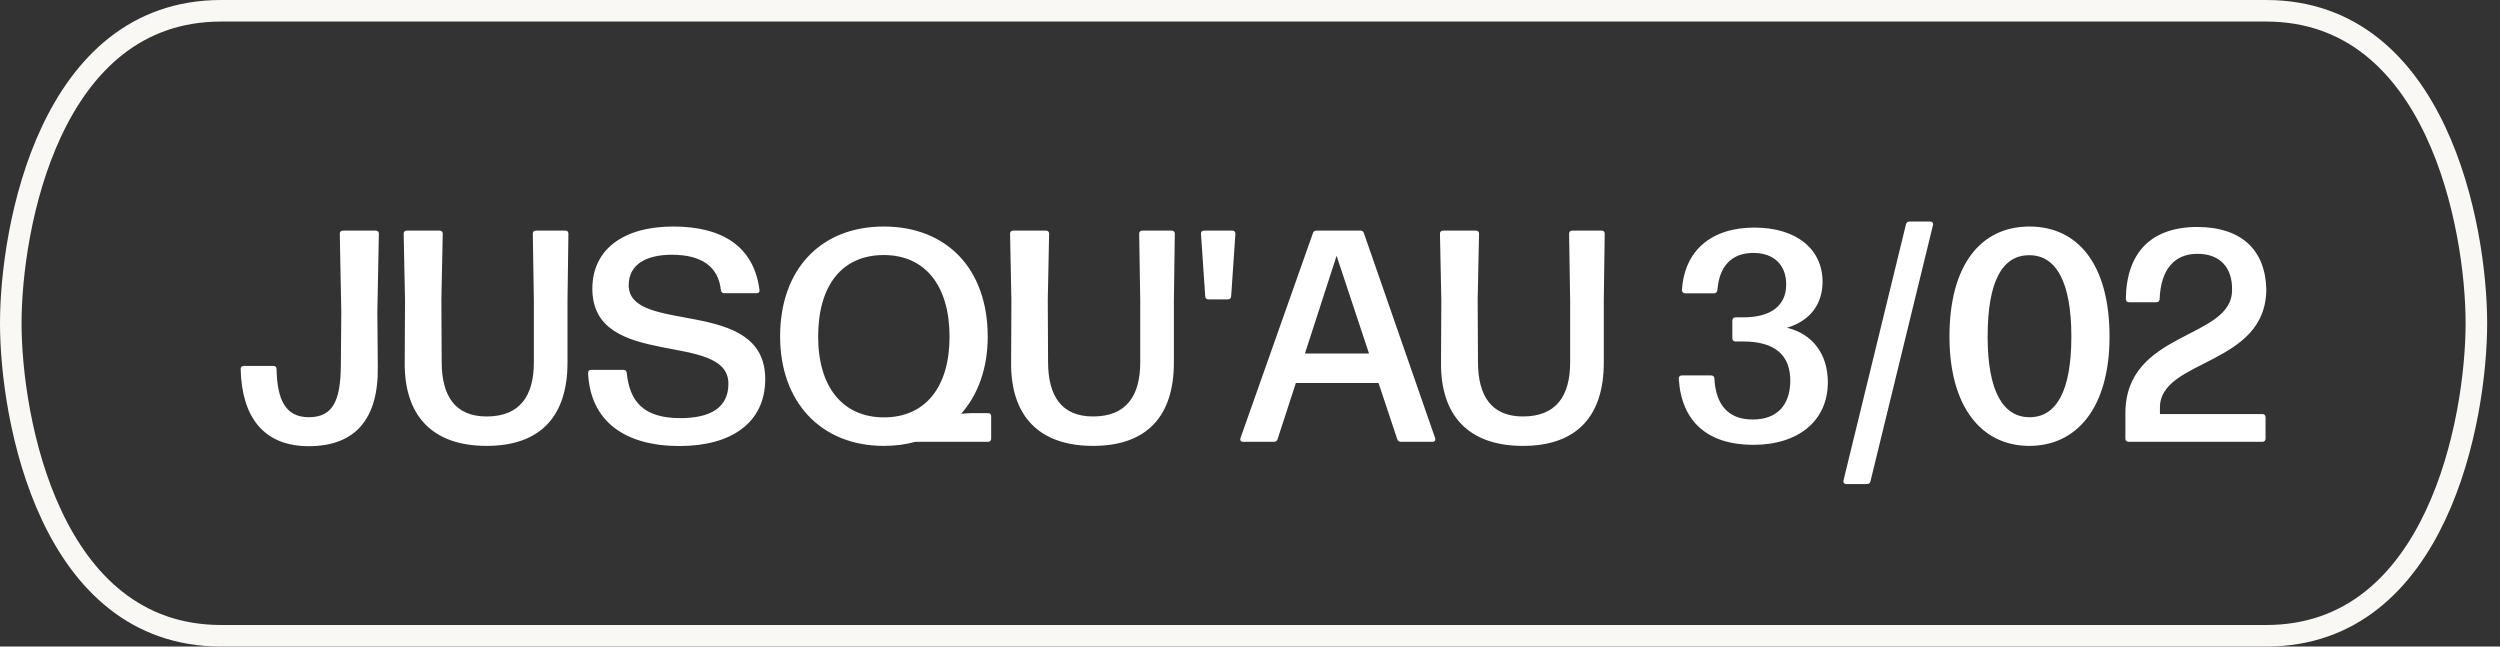 <svg width="116" height="30" viewBox="0 0 116 30" fill="none" xmlns="http://www.w3.org/2000/svg">
<rect x="0" y="0" width="116" height="30" fill="#333333" stroke="none"/>
<path d="M14.324 20.703C12.224 20.703 11.216 19.338 11.167 17.126C11.167 17.028 11.223 16.979 11.321 16.979H12.686C12.777 16.979 12.833 17.028 12.833 17.133C12.861 18.54 13.239 19.359 14.331 19.359C15.472 19.359 15.794 18.547 15.815 17.007L15.836 14.48L15.766 10.847C15.766 10.749 15.822 10.7 15.913 10.7H17.432C17.523 10.7 17.579 10.749 17.579 10.847L17.509 14.48L17.53 17.014C17.565 19.457 16.473 20.703 14.324 20.703ZM22.58 20.689C20.067 20.689 18.758 19.296 18.779 16.825L18.793 13.941L18.73 10.847C18.73 10.749 18.786 10.7 18.877 10.7H20.396C20.487 10.7 20.543 10.749 20.543 10.847L20.48 13.899L20.494 16.811C20.501 18.365 21.11 19.324 22.58 19.324C24.127 19.324 24.771 18.365 24.771 16.811V13.934L24.722 10.847C24.722 10.749 24.778 10.7 24.869 10.7H26.227C26.325 10.7 26.374 10.749 26.374 10.847L26.332 13.941V16.825C26.332 19.296 25.093 20.689 22.58 20.689ZM31.53 20.696C29.011 20.696 27.393 19.562 27.288 17.315C27.282 17.217 27.337 17.161 27.436 17.161H28.919C29.017 17.161 29.073 17.21 29.081 17.301C29.213 18.596 29.823 19.401 31.566 19.401C32.931 19.401 33.798 18.939 33.798 17.805C33.798 15.32 27.485 17.196 27.485 13.395C27.485 11.589 28.905 10.511 31.236 10.511C33.498 10.511 34.974 11.421 35.24 13.444C35.255 13.549 35.199 13.605 35.1 13.605H33.609C33.519 13.605 33.462 13.556 33.449 13.458C33.337 12.38 32.559 11.82 31.18 11.82C30.005 11.82 29.172 12.254 29.172 13.234C29.172 15.565 35.507 13.731 35.507 17.588C35.507 19.625 33.917 20.696 31.53 20.696ZM41.007 20.689C38.094 20.689 36.197 18.652 36.197 15.614C36.197 12.492 38.087 10.511 41.007 10.511C43.911 10.511 45.83 12.457 45.83 15.621C45.83 17.084 45.382 18.316 44.597 19.198L45.038 19.17H45.843C45.941 19.17 45.99 19.226 45.99 19.317V20.353C45.99 20.444 45.934 20.5 45.843 20.5H42.477C42.022 20.626 41.532 20.689 41.007 20.689ZM41.014 19.366C42.938 19.366 44.059 17.959 44.059 15.621C44.059 13.283 42.946 11.834 41.007 11.834C39.06 11.834 37.962 13.255 37.962 15.621C37.962 17.945 39.096 19.366 41.014 19.366ZM50.717 20.689C48.203 20.689 46.895 19.296 46.916 16.825L46.929 13.941L46.867 10.847C46.867 10.749 46.922 10.7 47.014 10.7H48.532C48.623 10.7 48.679 10.749 48.679 10.847L48.617 13.899L48.63 16.811C48.638 18.365 49.246 19.324 50.717 19.324C52.264 19.324 52.907 18.365 52.907 16.811V13.934L52.858 10.847C52.858 10.749 52.914 10.7 53.005 10.7H54.364C54.462 10.7 54.511 10.749 54.511 10.847L54.468 13.941V16.825C54.468 19.296 53.23 20.689 50.717 20.689ZM56.076 13.892C55.985 13.892 55.929 13.843 55.922 13.745L55.726 10.854C55.719 10.756 55.768 10.7 55.866 10.7H57.175C57.273 10.7 57.329 10.756 57.322 10.854L57.126 13.745C57.119 13.843 57.063 13.892 56.965 13.892H56.076ZM57.678 20.5C57.573 20.5 57.524 20.43 57.559 20.325L60.919 10.819C60.947 10.735 61.003 10.7 61.087 10.7H63.117C63.201 10.7 63.257 10.735 63.285 10.819L66.589 20.325C66.624 20.43 66.575 20.5 66.47 20.5H65.007C64.923 20.5 64.86 20.458 64.832 20.381L63.964 17.77H60.128L59.281 20.374C59.26 20.458 59.197 20.5 59.113 20.5H57.678ZM60.548 16.405H63.523L62.018 11.869L60.548 16.405ZM70.664 20.689C68.151 20.689 66.842 19.296 66.863 16.825L66.877 13.941L66.814 10.847C66.814 10.749 66.87 10.7 66.961 10.7H68.48C68.571 10.7 68.627 10.749 68.627 10.847L68.564 13.899L68.578 16.811C68.585 18.365 69.194 19.324 70.664 19.324C72.211 19.324 72.855 18.365 72.855 16.811V13.934L72.806 10.847C72.806 10.749 72.862 10.7 72.953 10.7H74.311C74.409 10.7 74.458 10.749 74.458 10.847L74.416 13.941V16.825C74.416 19.296 73.177 20.689 70.664 20.689ZM81.354 20.64C79.233 20.64 78.015 19.562 77.896 17.574C77.889 17.476 77.945 17.42 78.043 17.42H79.394C79.485 17.42 79.548 17.469 79.548 17.567C79.611 18.82 80.234 19.478 81.34 19.464C82.425 19.464 83.048 18.827 83.069 17.714C83.09 16.475 82.355 15.845 80.885 15.845H80.528C80.437 15.845 80.381 15.789 80.381 15.698V14.879C80.381 14.781 80.437 14.725 80.528 14.725H80.885C82.166 14.725 82.88 14.186 82.88 13.199C82.88 12.303 82.32 11.736 81.354 11.736C80.374 11.736 79.772 12.324 79.688 13.458C79.674 13.556 79.618 13.612 79.527 13.612H78.197C78.099 13.612 78.043 13.549 78.043 13.458C78.155 11.624 79.408 10.56 81.403 10.56C83.342 10.56 84.56 11.547 84.567 13.066C84.567 14.123 83.979 14.893 82.915 15.208C84.105 15.488 84.812 16.44 84.812 17.735C84.812 19.506 83.468 20.64 81.354 20.64ZM85.671 22.46C85.573 22.46 85.517 22.397 85.538 22.292L88.436 10.413C88.464 10.322 88.513 10.28 88.604 10.28H89.556C89.654 10.28 89.71 10.343 89.689 10.448L86.791 22.327C86.77 22.418 86.714 22.46 86.623 22.46H85.671ZM94.158 20.689C91.925 20.689 90.455 18.855 90.455 15.614C90.455 12.282 91.918 10.511 94.165 10.511C96.405 10.511 97.882 12.254 97.882 15.621C97.882 18.862 96.405 20.689 94.158 20.689ZM94.172 19.359C95.397 19.359 96.111 18.176 96.111 15.621C96.111 13.066 95.397 11.841 94.158 11.841C92.912 11.841 92.226 13.038 92.226 15.621C92.226 18.162 92.947 19.359 94.172 19.359ZM98.772 20.5C98.681 20.5 98.618 20.444 98.618 20.353V19.177C98.618 15.334 103.567 15.761 103.567 13.465C103.595 12.45 103.035 11.764 101.936 11.778C100.886 11.785 100.256 12.513 100.207 13.878C100.2 13.976 100.144 14.025 100.046 14.025H98.786C98.695 14.025 98.639 13.969 98.639 13.871C98.667 11.736 99.794 10.539 101.943 10.532C104.022 10.532 105.114 11.617 105.156 13.416C105.156 16.979 100.221 16.65 100.221 18.904V19.212H104.974C105.065 19.212 105.121 19.268 105.121 19.359V20.353C105.121 20.444 105.065 20.5 104.974 20.5H98.772Z" fill="white"/>
<path d="M114.904 15C114.904 15 114.904 14.992 114.904 14.984V14.969C114.896 10.55 113.086 0.5 105.142 0.5L10.262 0.5C2.294 0.5 0.5 10.597 0.5 15C0.5 19.403 2.294 29.5 10.262 29.5H105.142C113.11 29.508 114.904 19.403 114.904 15Z" stroke="#FAF8F5" stroke-miterlimit="10"/>
</svg>
